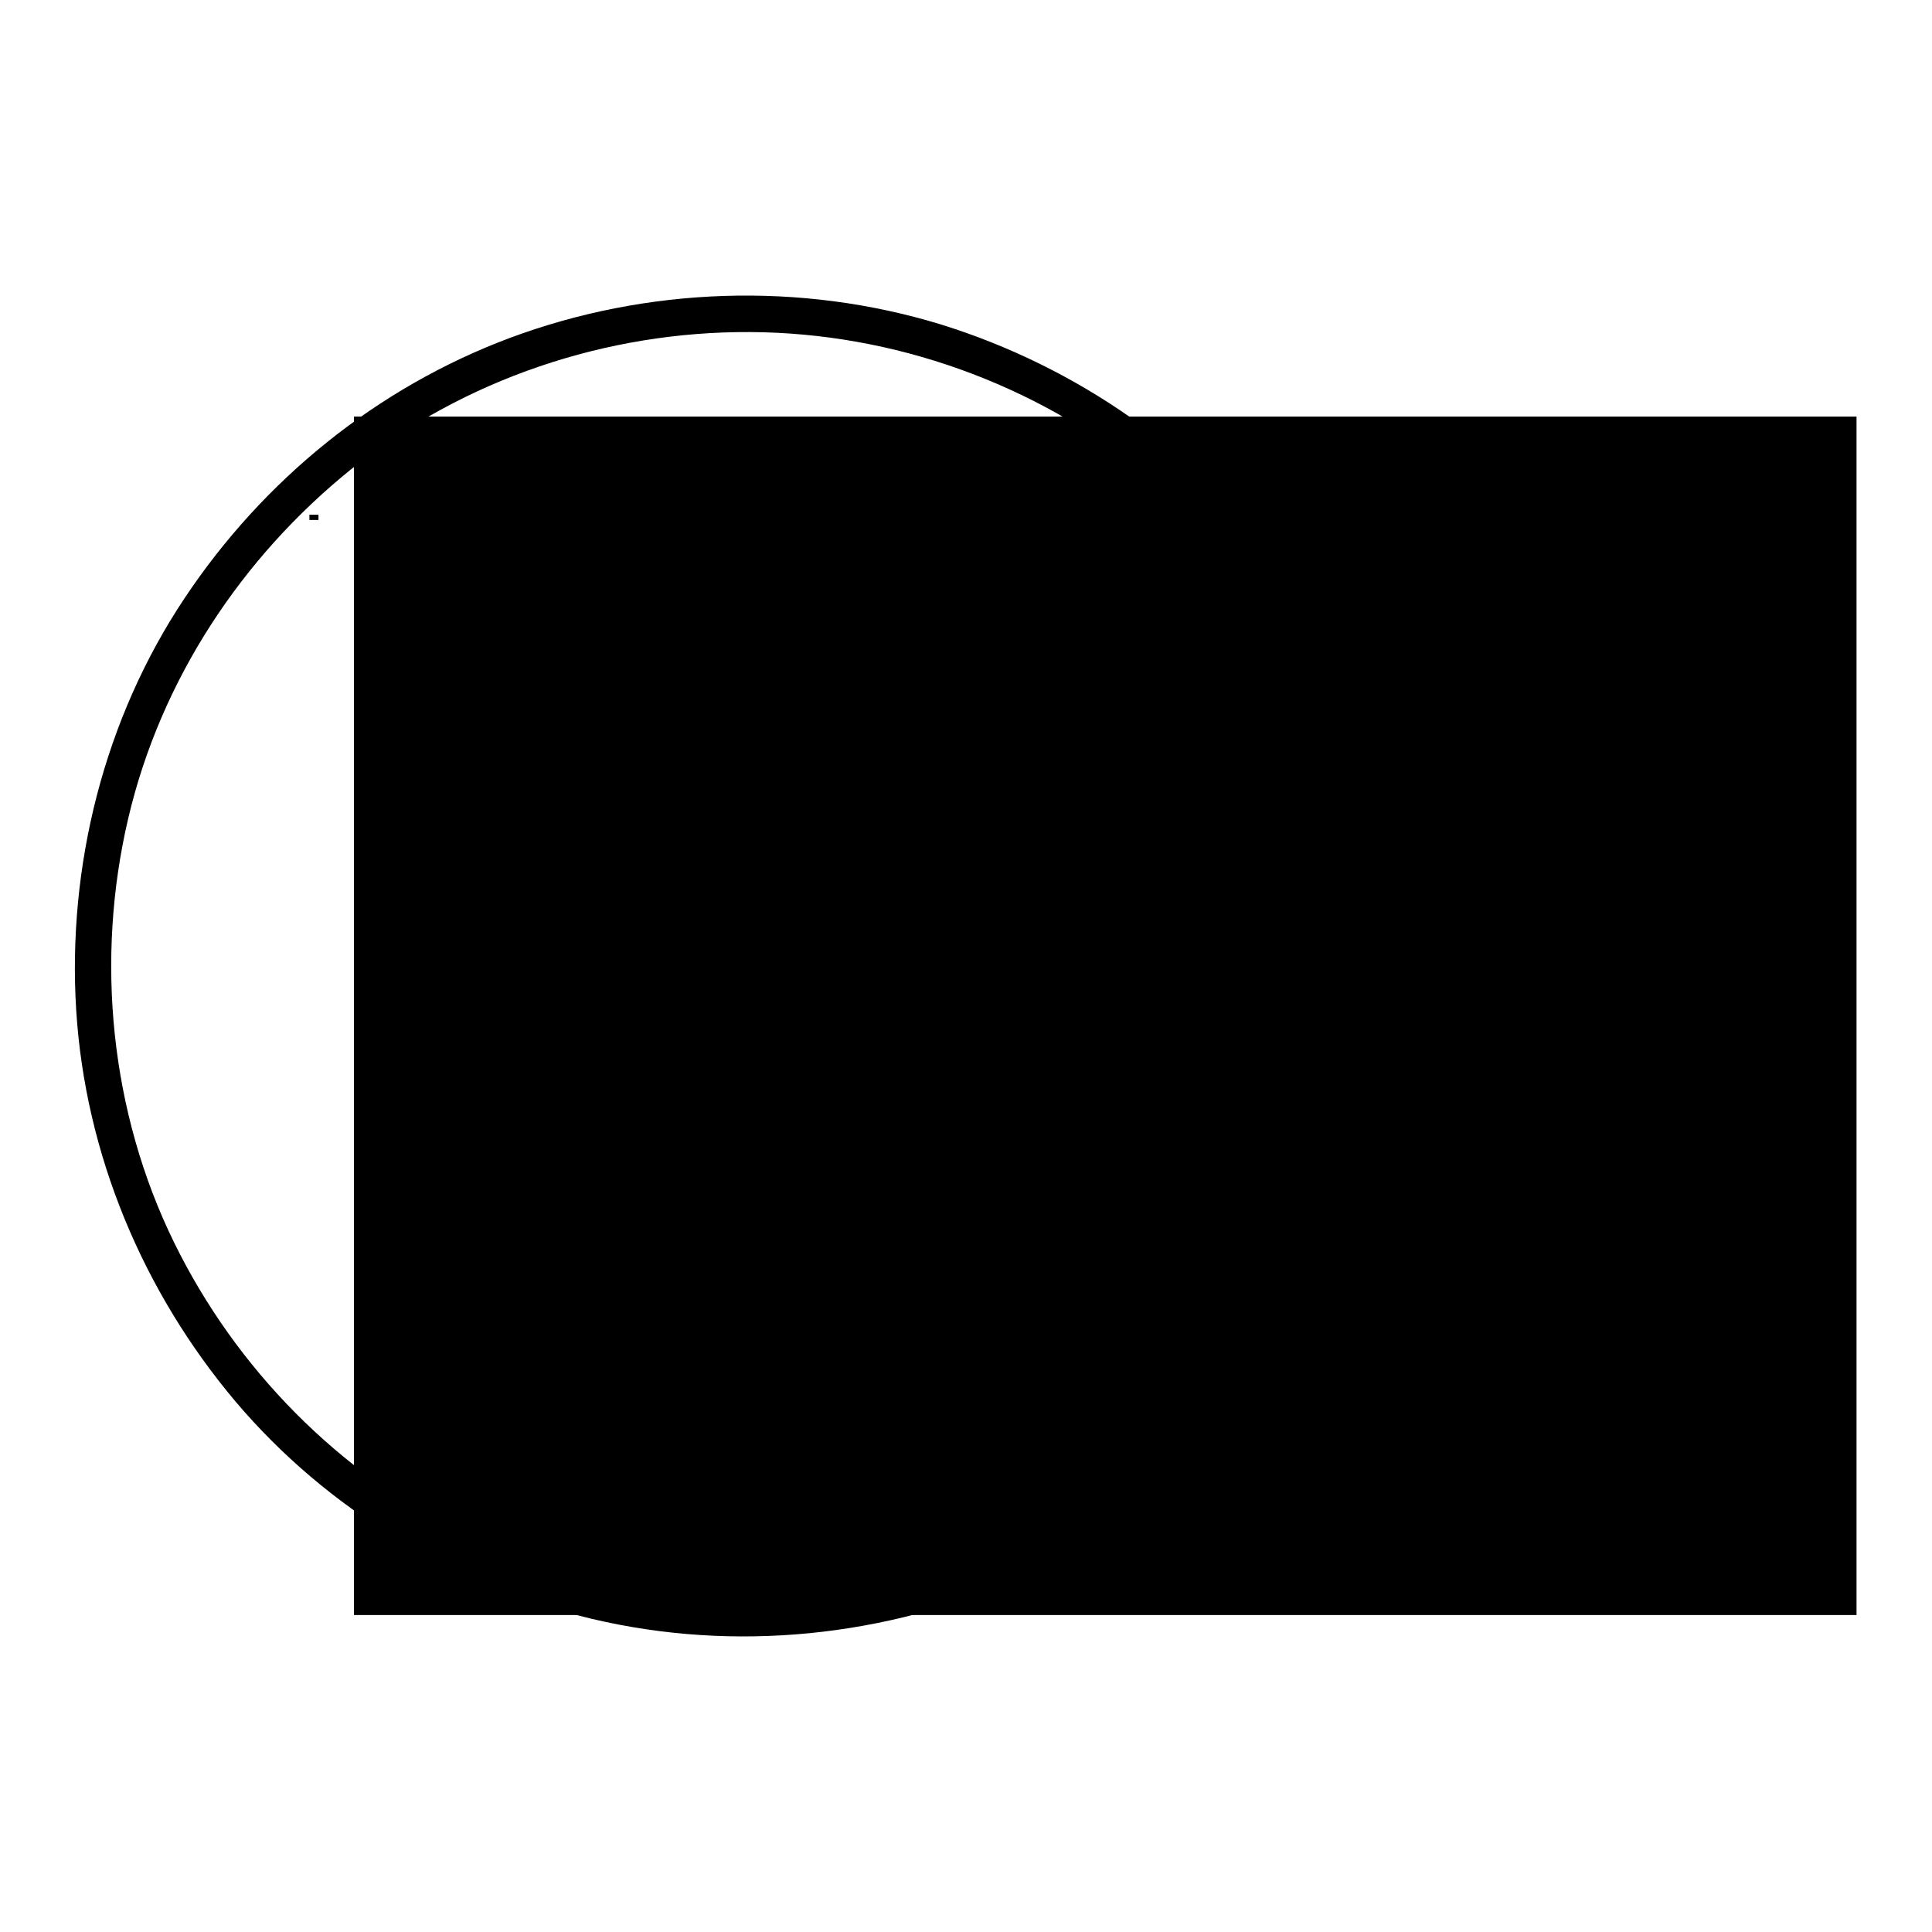 <?xml version="1.0" encoding="utf-8"?>
<!-- Svg Vector Icons : http://www.onlinewebfonts.com/icon -->
<!DOCTYPE svg PUBLIC "-//W3C//DTD SVG 1.1//EN" "http://www.w3.org/Graphics/SVG/1.1/DTD/svg11.dtd">
<svg version="1.1" xmlns="http://www.w3.org/2000/svg" xmlns:xlink="http://www.w3.org/1999/xlink" x="0px" y="0px" viewBox="0 0 256 256" enable-background="new 0 0 256 256" xml:space="preserve">
<g><g><path fill="#000000" d="M41,68.2h1.2v0.7H41V68.2z"/><path fill="#000000" d="M182.9,128c-0.1,19.1-6.5,37.7-18.5,52.6c-11.8,14.6-28.2,24.9-46.5,29.3c-18.8,4.5-39,2-56.3-6.5c-16.7-8.2-30.3-22-38.5-38.7c-8.5-17.3-10.5-37.6-6.1-56.3c4.3-18.3,15-34.5,29.5-46.2C61.5,50.2,80.4,43.9,99.4,44c19,0.1,37.7,6.8,52.5,18.8C171.4,78.7,182.8,102.9,182.9,128c0,3.1,4.8,3.1,4.8,0c-0.1-19.2-6.3-38-17.8-53.3c-11.3-15-27.2-26.1-45.2-31.7c-18.6-5.7-39-5-57.2,1.8c-17.6,6.6-32.6,18.8-43,34.4c-10.7,16-15.6,35.6-14.4,54.7c1.2,19,8.8,37.2,21.1,51.8c12.1,14.3,28.9,24.4,47.2,28.8c19,4.5,39.1,2.4,56.9-5.5c31.6-14.1,52.2-46.5,52.3-81C187.7,124.9,182.9,124.9,182.9,128z"/><path fill="#000000" d="M46.9,55.2H246V214H46.9V55.2L46.9,55.2z"/></g></g>
</svg>
